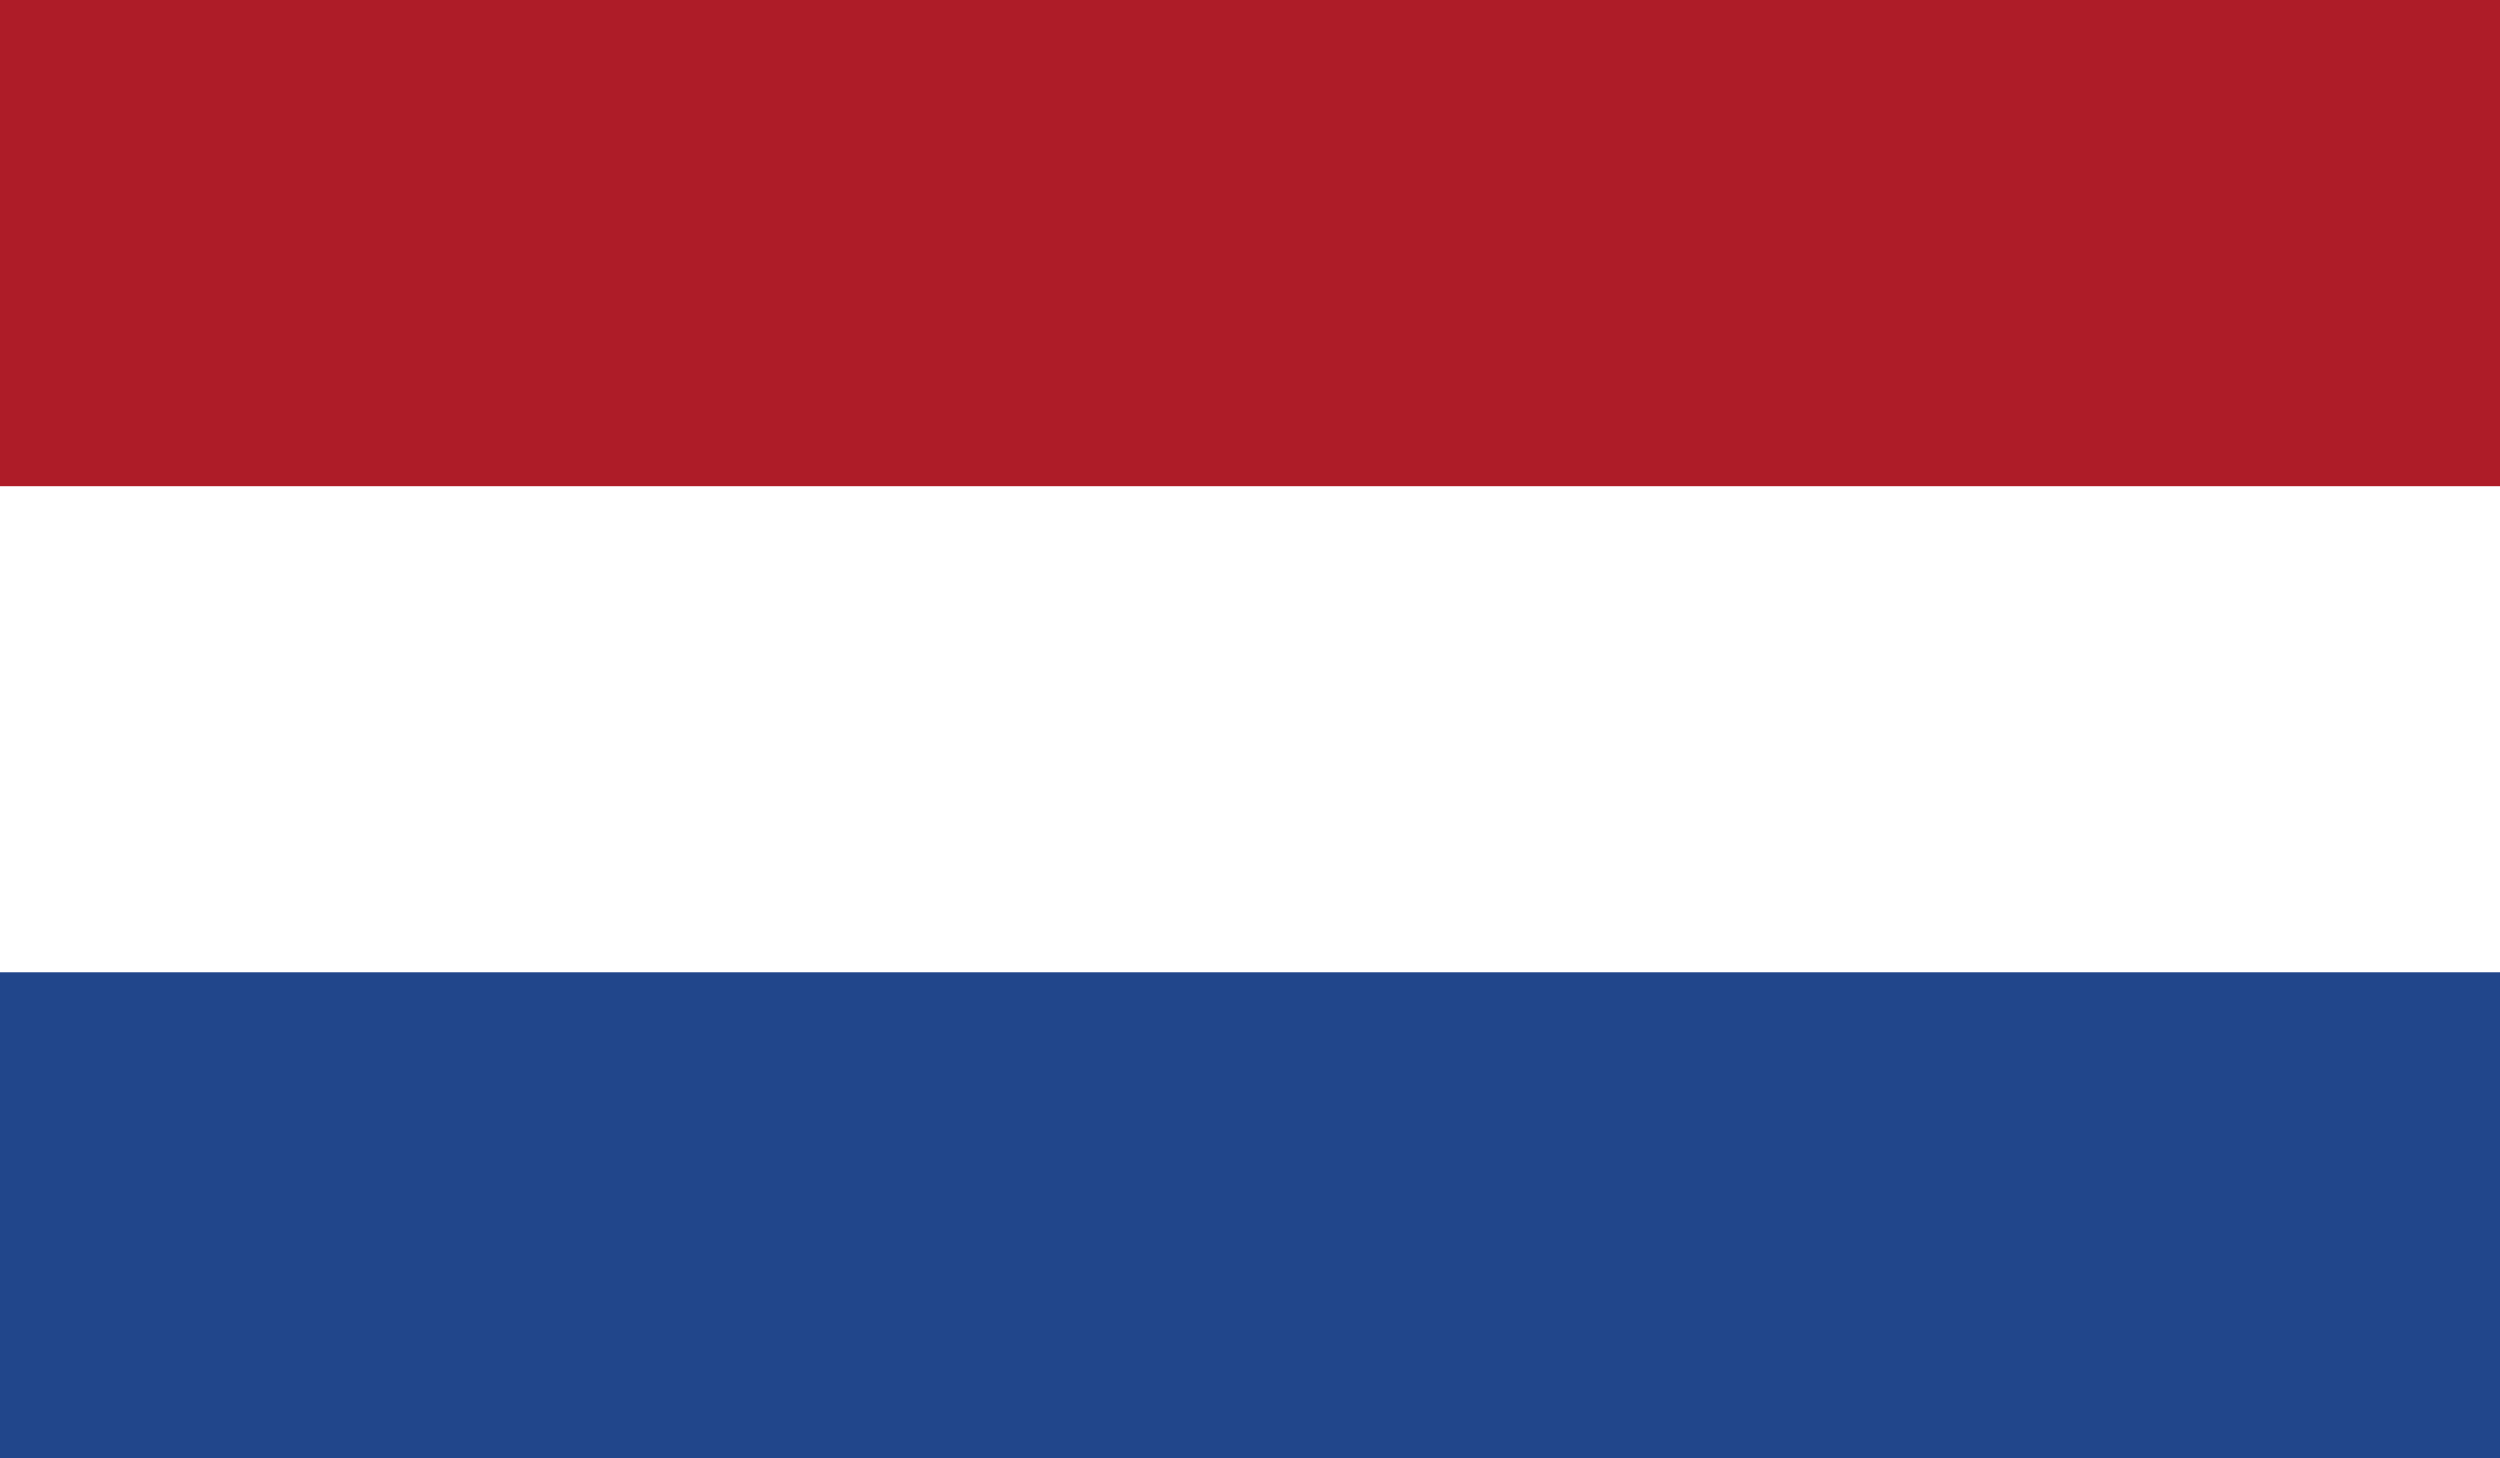 <svg xmlns="http://www.w3.org/2000/svg" width="117.841" height="68.742" viewBox="0 0 117.841 68.742">
  <rect x="0" y="0" width="117.841" height="68.742" fill="#808080" stroke="none"/>
  <g id="netherland" transform="translate(-242.686 -285.835)">
    <path id="Path_20467" data-name="Path 20467" d="M242.686,354.576H360.527V285.835H242.686v68.742Z" fill="#ae1c28" fill-rule="evenodd"/>
    <path id="Path_20468" data-name="Path 20468" d="M242.686,354.576H360.527V308.753H242.686v45.823Z" fill="#fff" fill-rule="evenodd"/>
    <path id="Path_20469" data-name="Path 20469" d="M242.686,354.576H360.527V331.665H242.686v22.911Z" fill="#21468b" fill-rule="evenodd"/>
  </g>
</svg>
